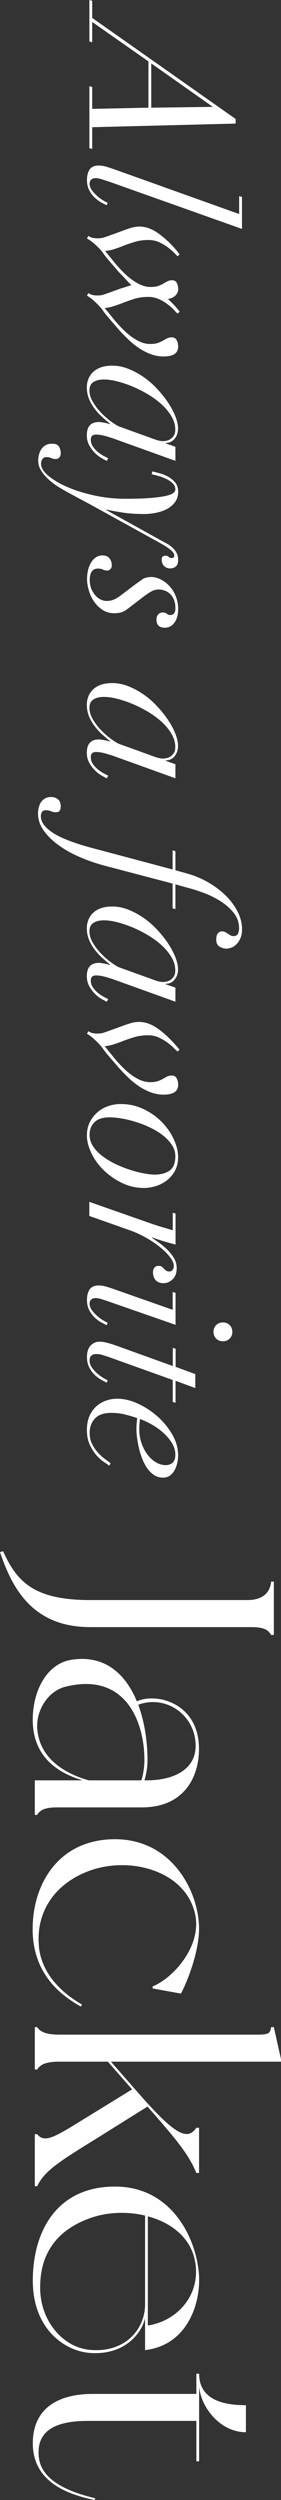 <?xml version="1.0" encoding="UTF-8"?>
<svg id="_レイヤー_2" data-name="レイヤー 2" xmlns="http://www.w3.org/2000/svg" viewBox="0 0 41.97 372.61">
  <rect x="0" y="0" width="41.97" height="372.61" fill="#333333" stroke="none"/>
  <defs>
    <style>
      .cls-1 {
        fill: #fff;
        stroke-width: 0px;
      }
    </style>
  </defs>
  <g id="design">
    <g>
      <g>
        <path class="cls-1" d="M40.9,243.68h-.41c-.46-.82-1.17-1.17-3.01-1.17H13.46c-8.82,0-11.73-6.12-13.46-11.17l.46-.15c2.04,4.54,4.59,7.29,13,7.29h23.51c2.04,0,3.37-.92,3.52-2.75h.41v7.96Z"/>
        <path class="cls-1" d="M5.2,270.5v-5.15h7.14c-4.49-1.33-7.45-4.13-7.45-9.03,0-4.18,1.99-8.26,5.66-8.92,5.2-.87,8.26,2.24,9.89,6.17,2.96-1.33,9.28.26,9.28,7.09,0,4.23-2.24,8.72-8.52,8.72h-12.65c-1.79,0-2.55.36-3.01,1.12h-.36ZM13.26,265.35h7.85c.1-.25.46-1.48.46-3.06,0-5.56-2.75-13.11-11.73-10.91-2.75.66-4.44,3.62-4.28,6.17.25,4.44,4.03,6.78,7.7,7.8ZM20.65,254.08c1.02,2.75,1.38,5.81,1.38,8.21,0,1.17-.2,2.19-.46,3.06h.36c3.88,0,7.29-1.53,7.29-5.15,0-4.59-4.44-7.65-8.57-6.12Z"/>
        <path class="cls-1" d="M5.81,290.14c.51,5.05,5,7.8,6.43,8.62l-.15.31c-2.86-1.58-6.83-4.59-7.19-10.66-.36-7.04,3.47-14.07,11.88-14.28,8.82-.25,12.95,7.75,12.95,13.36,0,2.91-1.33,6.99-2.7,9.64l-4.23-.76v-.31c3.06-1.22,7.45-6.07,6.32-10.86-1.43-6.27-9.48-8.57-15.6-6.43-5.35,1.89-8.21,6.22-7.7,11.37Z"/>
        <path class="cls-1" d="M5.56,325.84h-.36v-7.75h.36c.92,1.17,2.19.61,4.79-.92l9.38-5.76-3.62-4.13h-7.29c-1.78,0-2.8.36-3.26,1.17h-.36v-6.32h.36c.46.76,1.48,1.12,3.26,1.12h29.53c1.78,0,1.99-.15,2.14-1.12h.41l1.07,4.79v.36h-25.4l4.74,5.41c4.69,5.25,6.68,6.48,8.01,4.44h.41v6.73h-.41c-1.12-2.8-3.21-5.25-7.29-9.89l-7.5,4.69c-5.71,3.52-7.9,4.9-8.98,7.19Z"/>
        <path class="cls-1" d="M13.31,350.68c-3.62-.31-8.41-3.52-8.41-10.76s3.47-13.82,11.88-14.02c8.82-.25,12.65,7.75,12.95,13.36.2,4.33-1.89,10.3-8.06,11.01v-4.74c-.76,2.91-3.72,5.56-8.36,5.15ZM21.67,343.43v-13.21c-2.7-.66-5.71-.51-8.16.36-5.35,1.89-7.7,5.71-7.5,10.91.2,4.39,3.21,8.21,7.19,8.72,5.3.61,8.47-2.91,8.47-6.78ZM22.08,330.33v16.27c4.44-.66,8.01-4.64,7.04-9.64-.66-3.47-3.57-5.71-7.04-6.63Z"/>
        <path class="cls-1" d="M14.13,372.61c-4.79-.97-9.23-3.11-9.23-8.47,0-4.54,2.96-7.34,8.98-7.34h15.45v-3.01h.41c0,4.33,4.54,4.69,6.99,4.69v4.03c-3.93,0-6.83-3.88-6.99-6.94v11.27h-.41v-6.02H13.11c-4.44,0-7.85,1.22-7.29,5.56.46,3.37,4.49,5.05,8.41,5.97l-.1.26Z"/>
      </g>
      <g>
        <path class="cls-1" d="M13.77,2.67l21.42,15.06v.69l-21.42.54v3.24l-.42-.12v-9.24l.42.12v3.27l8.4-.18v-6.9L13.77,3.27v3.03l-.42-.12V0l.42.12v2.55ZM31.71,15.87l-9.12-6.42v6.6l9.12-.12v-.06Z"/>
        <path class="cls-1" d="M16.05,27c-.3-.1-.6-.2-.92-.3-.31-.1-.6-.15-.88-.15-.24,0-.45.07-.62.21-.17.14-.25.35-.25.63,0,.32.11.63.33.94.22.31.48.59.77.85.29.26.58.48.88.66.3.18.54.31.72.39l-.15.36c-.16-.08-.41-.21-.74-.38-.33-.17-.66-.41-.99-.71s-.62-.67-.85-1.11c-.24-.44-.36-.96-.36-1.56,0-.66.14-1.19.41-1.58.27-.39.72-.58,1.36-.58.34,0,.71.06,1.12.18.41.12.78.24,1.12.36l18.72,6.69v-2.67l.42.12v4.77l-20.1-7.14Z"/>
        <path class="cls-1" d="M25.9,46.11c-.27-.28-.59-.56-.96-.83s-.79-.51-1.27-.72-.99-.31-1.53-.31c-.76,0-1.46.1-2.1.3-.64.2-1.31.44-2.01.72-.48.18-.92.32-1.3.44-.39.11-.76.17-1.1.19.36.44.79.97,1.29,1.59.5.62,1.04,1.21,1.62,1.77.58.56,1.2,1.04,1.88,1.43.67.39,1.34.58,2.02.58.46,0,.83-.05,1.12-.15.29-.1.54-.21.77-.34.22-.13.43-.25.63-.35.2-.1.43-.15.69-.15.34,0,.58.14.73.41.15.27.23.59.23.97,0,.98-.73,1.47-2.19,1.47-.66,0-1.31-.12-1.94-.36-.63-.24-1.23-.55-1.78-.93-.56-.38-1.1-.81-1.6-1.31-.51-.49-.98-.97-1.4-1.45l-1.32-1.53c-.42-.48-.74-.88-.96-1.2-.22-.32-.48-.63-.78-.93-.32-.32-.62-.6-.9-.83s-.53-.4-.75-.52l.21-.39c.3.24.75.36,1.35.36.34,0,.63-.04.89-.12.25-.08.51-.17.79-.27l1.74-.63c.4-.12.72-.22.96-.3.24-.08.47-.15.69-.21-.28-.28-.57-.58-.85-.9-.29-.32-.63-.67-1.01-1.05l-1.32-1.53c-.42-.48-.74-.88-.96-1.2-.22-.32-.48-.63-.78-.93-.62-.62-1.19-1.07-1.71-1.35l.21-.39c.3.24.77.36,1.41.36.34,0,.63-.04.89-.12.25-.08.51-.17.79-.27l1.74-.63c.46-.18.93-.35,1.41-.5s.94-.23,1.38-.23c.92,0,1.85.32,2.78.98.93.65,1.84,1.49,2.74,2.54l.48.63-.3.27-.58-.58c-.27-.27-.59-.54-.96-.81-.37-.27-.79-.51-1.26-.72-.47-.21-.98-.31-1.51-.31-.76,0-1.46.09-2.1.29-.64.19-1.31.42-2.01.71-.48.18-.92.32-1.3.44-.39.11-.76.17-1.1.19.36.44.79.97,1.29,1.59.5.62,1.04,1.21,1.62,1.77.58.56,1.2,1.04,1.88,1.43.67.39,1.34.58,2.02.58.46,0,.83-.05,1.12-.15.29-.1.54-.22.77-.35.22-.13.43-.25.63-.35.2-.1.43-.15.69-.15.32,0,.55.14.69.41.14.27.21.59.21.97-.04.42-.23.75-.55,1.01-.33.25-.67.38-1.01.38.32.28.65.61,1.01,1,.35.39.6.69.76.92l-.3.27c-.14-.12-.35-.32-.62-.6Z"/>
        <path class="cls-1" d="M15.63,64.96c-.48-.13-.91-.19-1.29-.19-.52,0-.78.25-.78.75,0,.4.11.76.34,1.08.23.32.49.59.78.82.29.23.58.42.87.57.29.15.49.25.61.31l-.21.39c-.22-.1-.5-.25-.84-.45-.34-.2-.67-.46-.98-.78-.31-.32-.58-.69-.81-1.11-.23-.42-.35-.91-.35-1.47,0-1.32.6-1.98,1.8-1.98.14,0,.38.03.73.09.35.06.66.14.95.24v-.06c-.34-.28-.72-.6-1.12-.96-.41-.36-.79-.77-1.14-1.22-.35-.45-.64-.94-.87-1.48s-.35-1.14-.35-1.8c0-.42.08-.83.23-1.22.15-.39.38-.73.69-1.03.31-.3.71-.54,1.19-.71.48-.17,1.05-.25,1.71-.25.8,0,1.6.16,2.4.48.8.32,1.56.73,2.29,1.24.73.51,1.4,1.1,2.02,1.77.62.67,1.16,1.35,1.62,2.04.46.69.82,1.37,1.08,2.04.26.67.39,1.26.39,1.79,0,.6-.17,1.11-.51,1.53-.34.42-.79.63-1.35.63v.06l1.47.51v2.1l-9.09-3.27c-.52-.18-1.02-.34-1.5-.47ZM23.65,65.65c.27.07.5.1.71.1.18,0,.38-.03.58-.08.21-.05.41-.14.58-.27.18-.13.33-.31.47-.52.13-.22.19-.51.19-.87,0-.66-.19-1.31-.56-1.94s-.85-1.22-1.45-1.77c-.6-.55-1.29-1.06-2.06-1.52-.77-.46-1.55-.85-2.34-1.18-.79-.33-1.56-.58-2.3-.77s-1.39-.27-1.95-.27c-.64,0-1.16.12-1.56.38-.4.25-.6.66-.6,1.25s.18,1.17.54,1.77c.36.6.79,1.15,1.29,1.65s1,.93,1.5,1.29c.5.36.89.59,1.17.69l4.41,1.59c.64.24,1.09.4,1.36.47Z"/>
        <path class="cls-1" d="M23.91,70.56c.44.12.86.29,1.26.52.4.23.74.52,1.02.87.28.35.42.79.42,1.33,0,.64-.17,1.17-.5,1.6-.33.43-.75.77-1.24,1.02-.5.25-1.04.43-1.62.54-.58.11-1.12.17-1.62.17-1.32,0-2.46-.07-3.4-.23-.95-.15-1.75-.29-2.39-.44v.06l8.28,4.59c.3.16.6.32.9.49s.56.36.79.59c.23.22.42.47.57.76.15.29.23.62.23,1,0,.48-.12.81-.36,1.01-.24.19-.51.28-.81.28-.38,0-.69-.12-.93-.36s-.36-.56-.36-.96.18-.57.54-.57c.22,0,.38.05.5.17s.25.17.44.17c.3,0,.43-.14.39-.42-.02-.24-.19-.5-.52-.78-.33-.28-.88-.64-1.67-1.08l-9.9-5.46-3.24-1.74c-.64-.34-1.26-.69-1.86-1.06-.6-.37-1.13-.76-1.59-1.19-.46-.42-.83-.86-1.11-1.32-.28-.46-.42-.94-.42-1.44,0-.76.19-1.38.55-1.85.37-.47.88-.7,1.52-.7.52,0,.87.15,1.04.45.17.3.25.62.25.96,0,.26-.06.47-.2.63-.13.16-.31.24-.55.24-.18,0-.31-.02-.41-.04-.09-.03-.18-.06-.27-.1-.09-.04-.19-.08-.3-.1-.11-.03-.26-.04-.46-.04-.22,0-.4.1-.54.28-.14.19-.21.44-.21.74,0,.56.36,1.14,1.08,1.75.72.61,1.66,1.17,2.83,1.68,1.17.51,2.51.93,4.02,1.26,1.51.33,3.05.5,4.63.5s2.83-.04,3.81-.12c.98-.08,1.74-.19,2.29-.31.55-.13.92-.28,1.11-.44.19-.16.29-.33.29-.51,0-.36-.13-.67-.4-.93-.27-.26-.6-.48-.98-.66-.38-.18-.77-.33-1.17-.44-.4-.11-.73-.19-.99-.25l.12-.42c.32.08.7.18,1.14.3Z"/>
        <path class="cls-1" d="M21.19,86.38c.39-.25.85-.38,1.4-.38.46,0,.93.12,1.41.36.48.24.92.57,1.31.99.39.42.7.92.94,1.52.24.59.36,1.22.36,1.9,0,.84-.19,1.52-.55,2.02-.37.51-.85.77-1.43.77-.84,0-1.26-.41-1.26-1.23,0-.28.08-.52.24-.73s.39-.31.69-.31c.28,0,.48.06.62.19s.29.19.5.19c.52,0,.78-.34.78-1.02,0-.48-.07-.9-.21-1.24-.14-.35-.33-.64-.57-.87-.24-.23-.51-.4-.81-.51-.3-.11-.6-.17-.9-.17-.4,0-.78.1-1.12.3-.35.2-.77.48-1.25.84l-2.31,1.77c-.3.24-.62.41-.94.5-.33.09-.67.13-1.01.13-.68,0-1.27-.17-1.78-.51-.51-.34-.94-.77-1.28-1.27-.34-.51-.6-1.06-.76-1.65-.17-.59-.26-1.15-.26-1.66,0-.46.05-.9.15-1.32s.24-.79.44-1.12c.19-.33.43-.59.72-.79.29-.2.62-.3,1-.3.46,0,.81.15,1.04.44.23.29.35.66.35,1.09,0,.18-.07.35-.2.5-.13.15-.28.23-.46.23-.24,0-.46-.05-.67-.15-.21-.1-.44-.15-.68-.15-.48,0-.81.15-1,.47-.19.31-.29.71-.29,1.21s.08.94.24,1.33c.16.39.36.72.6.99.24.27.51.48.81.62.3.14.58.21.84.21.4,0,.76-.06,1.08-.19.32-.13.68-.35,1.08-.65l1.98-1.5c.4-.3.8-.58,1.19-.83Z"/>
        <path class="cls-1" d="M15.63,112.27c-.48-.13-.91-.19-1.29-.19-.52,0-.78.25-.78.75,0,.4.11.76.34,1.08.23.32.49.59.78.82.29.23.58.42.87.57.29.15.49.25.61.31l-.21.39c-.22-.1-.5-.25-.84-.45-.34-.2-.67-.46-.98-.78-.31-.32-.58-.69-.81-1.11-.23-.42-.35-.91-.35-1.47,0-1.32.6-1.98,1.8-1.98.14,0,.38.03.73.09.35.06.66.14.95.24v-.06c-.34-.28-.72-.6-1.12-.96-.41-.36-.79-.77-1.14-1.22-.35-.45-.64-.94-.87-1.48s-.35-1.14-.35-1.8c0-.42.08-.83.23-1.22.15-.39.38-.73.69-1.03.31-.3.71-.54,1.19-.71.48-.17,1.05-.25,1.71-.25.8,0,1.6.16,2.4.48.8.32,1.56.73,2.29,1.24.73.51,1.4,1.1,2.02,1.77.62.67,1.16,1.35,1.62,2.04.46.69.82,1.37,1.08,2.04.26.67.39,1.26.39,1.79,0,.6-.17,1.11-.51,1.53-.34.42-.79.63-1.35.63v.06l1.47.51v2.1l-9.09-3.27c-.52-.18-1.02-.34-1.5-.47ZM23.65,112.96c.27.07.5.1.71.1.18,0,.38-.03.58-.08.21-.05.41-.14.58-.27.18-.13.33-.31.47-.52.13-.22.19-.51.19-.87,0-.66-.19-1.31-.56-1.94s-.85-1.22-1.45-1.77c-.6-.55-1.29-1.06-2.06-1.52-.77-.46-1.55-.85-2.34-1.18-.79-.33-1.56-.58-2.3-.77s-1.39-.27-1.95-.27c-.64,0-1.16.12-1.56.38-.4.25-.6.66-.6,1.25s.18,1.17.54,1.77c.36.6.79,1.15,1.29,1.65s1,.93,1.5,1.29c.5.36.89.59,1.17.69l4.41,1.59c.64.24,1.09.4,1.36.47Z"/>
        <path class="cls-1" d="M27.87,130.17c1.16.32,2.24.77,3.24,1.35s1.88,1.24,2.62,1.98c.75.74,1.34,1.54,1.77,2.4.43.86.65,1.72.65,2.58,0,.52-.07.96-.23,1.32-.15.36-.34.66-.57.9-.23.24-.48.42-.75.52s-.52.17-.77.17c-.34,0-.68-.1-1.02-.29-.34-.19-.51-.54-.51-1.06,0-.44.08-.75.25-.94.17-.19.36-.29.58-.29.2,0,.38.04.52.12.15.08.29.17.42.25.13.09.25.17.38.24.12.07.26.1.42.1.34,0,.56-.12.67-.35.11-.23.17-.5.17-.79,0-.9-.28-1.69-.84-2.37-.56-.68-1.23-1.26-2.01-1.74-.78-.48-1.57-.87-2.38-1.17-.81-.3-1.48-.52-2-.66l-2.28-.63v3.69l-.42-.12v-3.69l-10.17-2.67c-1.28-.34-2.52-.77-3.72-1.29-1.2-.52-2.26-1.12-3.18-1.79-.92-.67-1.65-1.4-2.21-2.19-.55-.79-.82-1.62-.82-2.5,0-.26.03-.54.09-.83.06-.29.17-.55.31-.79.15-.24.35-.44.6-.6.25-.16.58-.24.98-.24s.71.12.99.34c.28.23.42.58.42,1.06,0,.26-.05.47-.15.63-.1.16-.31.24-.63.24-.22,0-.44-.05-.68-.15-.23-.1-.48-.15-.76-.15-.26,0-.45.08-.57.25-.12.17-.18.39-.18.65,0,.84.58,1.65,1.73,2.42,1.15.77,3,1.5,5.56,2.21l12.39,3.3v-2.85l.42.12v2.85l1.65.45Z"/>
        <path class="cls-1" d="M15.63,145.57c-.48-.13-.91-.19-1.29-.19-.52,0-.78.25-.78.75,0,.4.11.76.34,1.08.23.32.49.59.78.82.29.23.58.42.87.57.29.15.49.25.61.31l-.21.39c-.22-.1-.5-.25-.84-.45-.34-.2-.67-.46-.98-.78-.31-.32-.58-.69-.81-1.11-.23-.42-.35-.91-.35-1.47,0-1.32.6-1.98,1.8-1.98.14,0,.38.03.73.09.35.06.66.14.95.24v-.06c-.34-.28-.72-.6-1.12-.96-.41-.36-.79-.77-1.14-1.22-.35-.45-.64-.94-.87-1.48s-.35-1.14-.35-1.8c0-.42.08-.83.23-1.22.15-.39.38-.73.69-1.03.31-.3.71-.54,1.19-.71.48-.17,1.05-.25,1.71-.25.8,0,1.6.16,2.4.48.8.32,1.56.73,2.29,1.24.73.51,1.4,1.1,2.02,1.77.62.67,1.16,1.35,1.62,2.04.46.69.82,1.37,1.08,2.04.26.67.39,1.26.39,1.79,0,.6-.17,1.11-.51,1.53-.34.42-.79.63-1.35.63v.06l1.47.51v2.1l-9.09-3.27c-.52-.18-1.02-.34-1.5-.47ZM23.65,146.26c.27.07.5.1.71.1.18,0,.38-.03.58-.08.21-.05.41-.14.58-.27.18-.13.33-.31.47-.52.13-.22.19-.51.19-.87,0-.66-.19-1.31-.56-1.94s-.85-1.22-1.45-1.77c-.6-.55-1.29-1.06-2.06-1.52-.77-.46-1.55-.85-2.34-1.18-.79-.33-1.56-.58-2.3-.77s-1.39-.27-1.95-.27c-.64,0-1.16.12-1.56.38-.4.25-.6.66-.6,1.25s.18,1.17.54,1.77c.36.6.79,1.15,1.29,1.65s1,.93,1.5,1.29c.5.36.89.59,1.17.69l4.41,1.59c.64.24,1.09.4,1.36.47Z"/>
        <path class="cls-1" d="M14.55,154.05c.34,0,.63-.04.89-.12.25-.08.51-.17.79-.27l1.74-.63c.46-.18.93-.34,1.41-.49.48-.15.94-.23,1.38-.23.92,0,1.85.32,2.78.98.93.65,1.84,1.49,2.74,2.53l.54.63-.3.27c-.14-.12-.35-.31-.62-.58s-.6-.54-.97-.81c-.38-.27-.81-.51-1.28-.72s-.97-.31-1.51-.31c-.76,0-1.46.09-2.1.29-.64.19-1.31.42-2.01.7-.48.18-.92.33-1.3.44-.39.11-.76.17-1.1.2.36.44.79.97,1.29,1.59.5.62,1.04,1.21,1.62,1.77.58.56,1.2,1.04,1.88,1.42.67.39,1.34.58,2.02.58.46,0,.83-.05,1.12-.15.29-.1.54-.21.77-.34.22-.13.43-.25.63-.35.2-.1.43-.15.69-.15.34,0,.58.13.73.4.15.27.23.6.23.98,0,.98-.73,1.47-2.19,1.47-.66,0-1.31-.12-1.94-.36-.63-.24-1.23-.55-1.78-.93-.56-.38-1.1-.82-1.6-1.31-.51-.49-.98-.98-1.4-1.46l-1.32-1.53c-.42-.48-.74-.88-.96-1.2-.22-.32-.48-.63-.78-.93-.32-.32-.62-.6-.9-.83-.28-.23-.53-.4-.75-.52l.21-.39c.3.24.75.36,1.35.36Z"/>
        <path class="cls-1" d="M21.43,165.3c1.05.5,1.95,1.13,2.71,1.9.76.77,1.36,1.62,1.8,2.57.44.94.66,1.84.66,2.7,0,.78-.16,1.46-.48,2.04s-.73,1.06-1.23,1.44-1.05.66-1.65.84c-.6.18-1.18.27-1.74.27-1.16,0-2.25-.25-3.28-.75-1.03-.5-1.94-1.13-2.72-1.89-.78-.76-1.4-1.6-1.84-2.54-.45-.93-.68-1.81-.68-2.65,0-.72.14-1.37.42-1.94.28-.57.65-1.06,1.11-1.47.46-.41.99-.73,1.6-.94.61-.22,1.25-.33,1.94-.33,1.2,0,2.32.25,3.38.75ZM14.11,167.26c-.49.49-.73,1.11-.73,1.88,0,.62.18,1.2.54,1.74s.83,1.03,1.43,1.47c.59.44,1.24.83,1.96,1.17.72.34,1.44.62,2.16.85.72.23,1.4.4,2.04.52s1.16.18,1.56.18c.96,0,1.72-.21,2.28-.61.56-.41.84-1.12.84-2.15,0-.58-.17-1.13-.51-1.65-.34-.52-.79-1-1.33-1.43-.55-.43-1.18-.81-1.88-1.15-.7-.34-1.42-.63-2.15-.85-.73-.23-1.44-.41-2.13-.52-.69-.12-1.29-.18-1.81-.18-1.02,0-1.77.24-2.27.73Z"/>
        <path class="cls-1" d="M24.18,182.88c.54.16,1.08.32,1.62.48v-2.61l.42.12v4.62c-.42-.1-.95-.25-1.59-.43-.64-.19-1.26-.4-1.86-.62l-.06.06c.3.2.66.45,1.08.75s.82.64,1.21,1.02c.39.38.72.8.99,1.26s.4.95.4,1.47c0,.74-.21,1.31-.63,1.69-.42.39-.87.57-1.35.56-.32,0-.58-.06-.79-.17-.21-.11-.37-.25-.48-.42-.11-.17-.19-.35-.23-.52-.04-.18-.06-.35-.06-.51,0-.28.07-.51.21-.69.14-.18.35-.27.63-.27.22,0,.38.04.49.14.11.09.21.18.31.28s.21.2.33.29c.12.09.28.13.48.13s.36-.08.48-.24c.12-.16.18-.36.18-.6,0-.38-.19-.82-.58-1.32-.39-.5-.89-1-1.5-1.49-.61-.49-1.31-.96-2.08-1.39-.78-.44-1.56-.8-2.34-1.08l-6.12-2.16v-2.1l9.24,3.24c.52.18,1.05.35,1.59.51Z"/>
        <path class="cls-1" d="M25.8,192.57l.42.12v4.77l-10.17-3.54c-.3-.1-.6-.2-.92-.3-.31-.1-.6-.15-.88-.15-.24,0-.45.07-.62.21-.17.14-.25.35-.25.63,0,.32.11.63.33.94.22.31.48.59.77.85.29.26.58.48.88.66.3.18.54.31.72.39l-.15.36c-.16-.08-.41-.21-.74-.38-.33-.17-.66-.41-.99-.71s-.62-.67-.85-1.11c-.24-.44-.36-.96-.36-1.56,0-.66.14-1.19.41-1.58.27-.39.72-.58,1.36-.58.34,0,.71.06,1.12.18.41.12.78.24,1.12.36l8.79,3.09v-2.67ZM34.3,197.5c.27.27.4.6.4,1s-.13.74-.4,1.01-.61.4-1.01.4-.73-.13-1-.4-.4-.61-.4-1.01.13-.73.4-1,.6-.4,1-.4.74.13,1.01.4Z"/>
        <path class="cls-1" d="M29.16,206.88l-2.94-1.08v3.27l-.42-.12v-3.27l-9.54-3.42c-.3-.1-.61-.2-.93-.3-.32-.1-.64-.15-.96-.15-.3,0-.54.08-.72.23-.18.15-.27.4-.27.74,0,.36.11.7.33,1.02.22.32.48.61.77.87.29.26.58.48.88.66.3.18.54.31.72.39l-.15.36c-.16-.08-.41-.21-.74-.39-.33-.18-.66-.42-.99-.72-.33-.3-.62-.68-.85-1.12-.24-.45-.36-.99-.36-1.6,0-.76.19-1.33.56-1.71.37-.38.81-.57,1.33-.57.4,0,.85.08,1.37.23.51.15.98.3,1.4.46l8.16,2.94v-2.7l.42.12v2.7l2.94,1.08v2.1Z"/>
        <path class="cls-1" d="M15.52,217.89c-.37-.24-.74-.57-1.11-.99-.37-.42-.7-.94-.99-1.55-.29-.61-.44-1.35-.44-2.2s.14-1.59.42-2.18c.28-.59.64-1.07,1.08-1.44.44-.37.93-.64,1.46-.81s1.04-.25,1.54-.25c1,0,2.04.24,3.11.73,1.07.49,2.05,1.13,2.94,1.92.89.79,1.62,1.69,2.2,2.69s.87,2.02.87,3.06c0,.4-.04.8-.13,1.2-.09.4-.23.76-.41,1.08-.18.32-.41.58-.69.78-.28.2-.62.3-1.02.3-.54,0-1.02-.15-1.42-.44-.41-.29-.76-.67-1.05-1.12s-.54-.96-.73-1.51c-.2-.55-.36-1.09-.46-1.6-.11-.52-.19-1-.24-1.43s-.07-.75-.07-.94c0-.34,0-.67.03-.99.02-.32.05-.6.09-.84-.64-.22-1.27-.4-1.9-.56-.63-.15-1.29-.22-2-.22-1.08,0-1.89.28-2.42.84-.53.56-.79,1.27-.79,2.13,0,.64.12,1.2.38,1.7.25.49.54.92.89,1.29.34.37.68.68,1.03.93s.62.45.83.62l-.21.36c-.14-.12-.4-.3-.77-.54ZM25.77,218.01c.28-.24.42-.64.42-1.2,0-.62-.18-1.21-.54-1.78-.36-.57-.81-1.09-1.33-1.55-.53-.46-1.1-.86-1.71-1.2-.61-.34-1.18-.6-1.69-.78-.08.46-.12.97-.12,1.53,0,.72.11,1.4.33,2.04.22.64.51,1.2.87,1.69.36.49.78.88,1.26,1.17.48.29.98.44,1.5.44.4,0,.74-.12,1.02-.36Z"/>
      </g>
    </g>
  </g>
</svg>